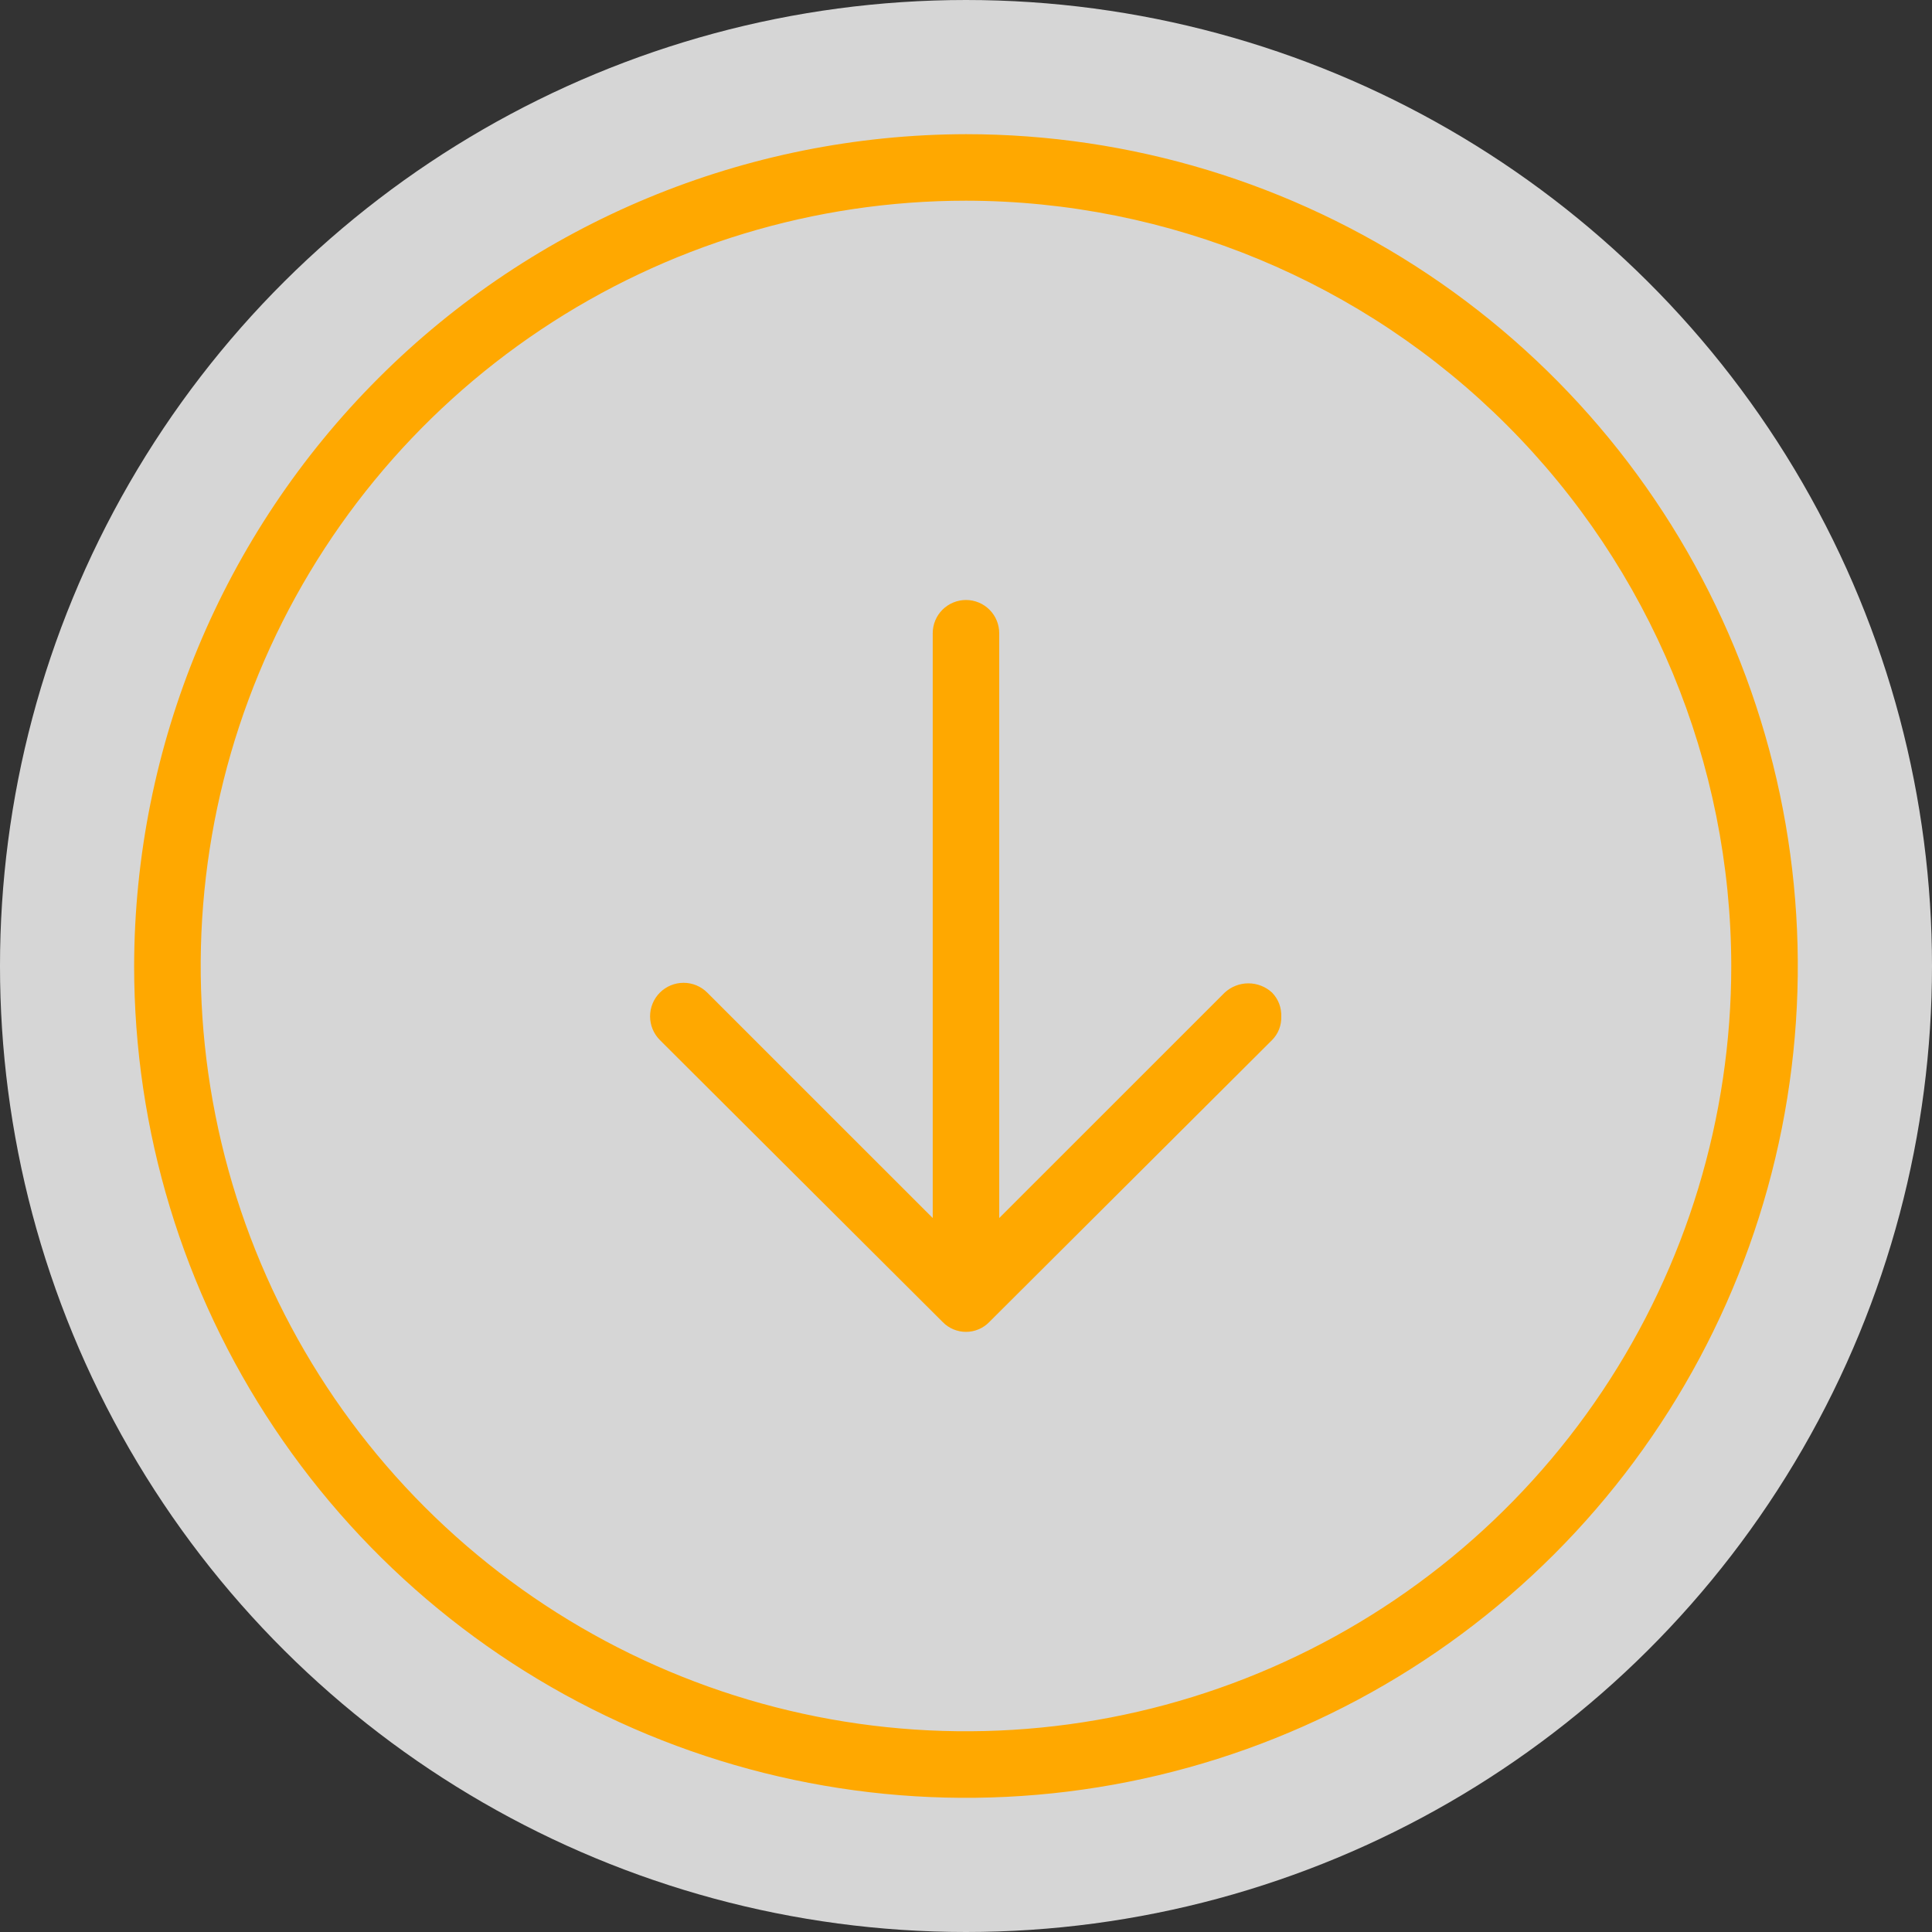 <svg width="40" height="40" viewBox="0 0 40 40" fill="none" xmlns="http://www.w3.org/2000/svg">
<rect x="0" y="0" width="40" height="40" fill="#333333" stroke="none"/>
<g id="Group 87">
<circle id="Ellipse 16" cx="20" cy="20" r="20" transform="rotate(-90 20 20)" fill="white" fill-opacity="0.8"/>
<path id="Vector" d="M2.777 20C2.777 23.406 3.787 26.736 5.68 29.568C7.572 32.4 10.262 34.608 13.409 35.911C16.556 37.215 20.019 37.556 23.359 36.891C26.7 36.227 29.769 34.587 32.178 32.178C34.586 29.769 36.226 26.701 36.891 23.36C37.555 20.019 37.214 16.556 35.911 13.409C34.607 10.262 32.4 7.573 29.568 5.68C26.735 3.788 23.406 2.778 20 2.778C15.435 2.787 11.059 4.604 7.832 7.832C4.604 11.06 2.786 15.435 2.777 20ZM35.844 20C35.844 23.134 34.915 26.197 33.174 28.803C31.433 31.408 28.958 33.439 26.063 34.638C23.168 35.837 19.982 36.151 16.909 35.54C13.835 34.929 11.012 33.419 8.796 31.204C6.58 28.988 5.071 26.165 4.46 23.091C3.848 20.017 4.162 16.832 5.361 13.937C6.56 11.041 8.591 8.567 11.197 6.826C13.803 5.085 16.866 4.155 20 4.155C24.2 4.16 28.228 5.831 31.198 8.801C34.169 11.772 35.839 15.799 35.844 20ZM20 12.422C20.182 12.422 20.358 12.495 20.487 12.624C20.616 12.753 20.688 12.928 20.688 13.111L20.688 25.218L25.356 20.551C25.489 20.428 25.665 20.359 25.846 20.359C26.028 20.359 26.204 20.428 26.337 20.551C26.401 20.617 26.451 20.695 26.484 20.781C26.516 20.867 26.531 20.959 26.527 21.05C26.53 21.14 26.514 21.228 26.482 21.311C26.449 21.394 26.4 21.47 26.337 21.533L20.482 27.371C20.419 27.436 20.344 27.487 20.261 27.522C20.178 27.557 20.09 27.575 20 27.575C19.91 27.575 19.821 27.557 19.738 27.522C19.655 27.487 19.58 27.436 19.517 27.371L13.662 21.533C13.532 21.402 13.459 21.226 13.459 21.042C13.459 20.858 13.532 20.681 13.662 20.551C13.792 20.421 13.969 20.348 14.153 20.348C14.337 20.348 14.513 20.421 14.643 20.551L19.311 25.218L19.311 13.111C19.311 12.928 19.383 12.753 19.512 12.624C19.642 12.495 19.817 12.422 20 12.422Z" fill="#FFA800"/>
</g>
</svg>
